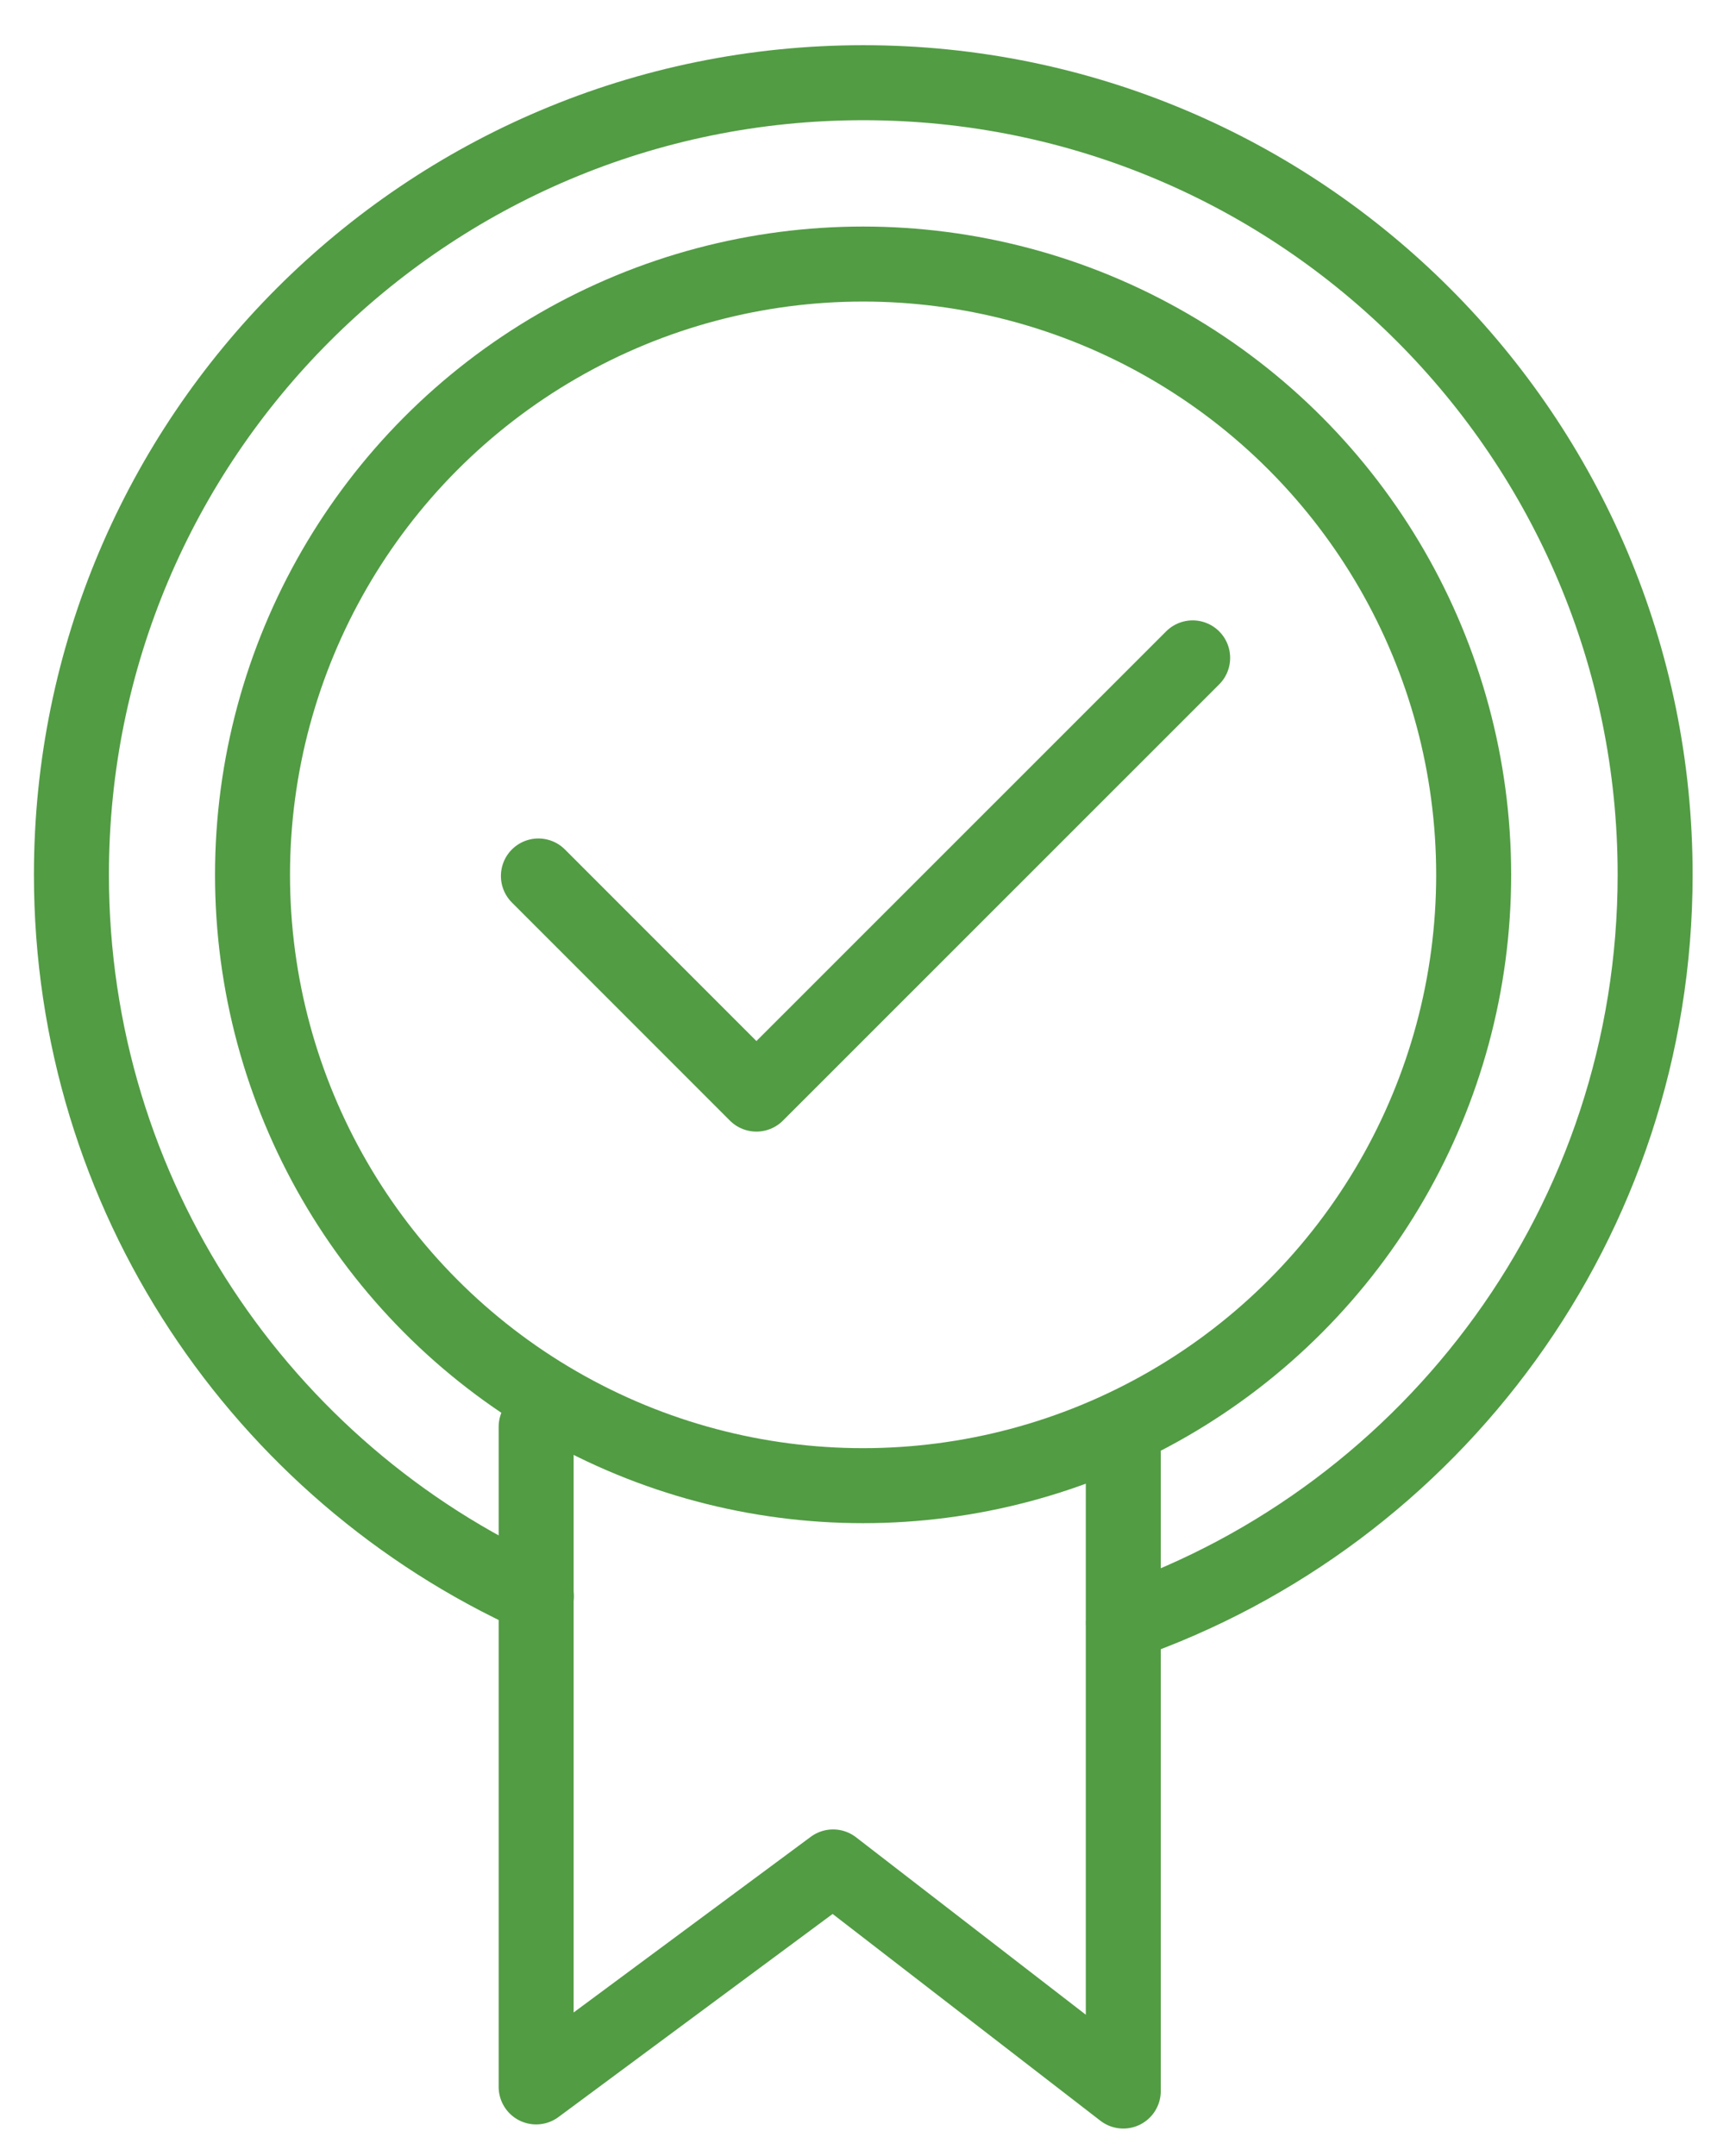 <svg xmlns="http://www.w3.org/2000/svg" id="Layer_1" data-name="Layer 1" viewBox="0 0 91.27 114.97"><defs><style>      .cls-1 {        fill: none;        stroke: #529c44;        stroke-linecap: round;        stroke-linejoin: round;        stroke-width: 4px;      }    </style></defs><g><circle class="cls-1" cx="46.04" cy="46.65" r="32.57"></circle><path class="cls-1" d="M59.93,86.54c16.51-5.74,28.36-21.44,28.36-39.9,0-23.33-18.91-42.23-42.24-42.23S3.81,23.32,3.81,46.64c0,17.11,10.17,31.84,24.8,38.48"></path><polyline class="cls-1" points="28.72 46.71 40.35 58.34 63.62 35.08"></polyline></g><polyline class="cls-1" points="28.6 76.08 28.6 111.28 44.44 99.55 59.92 111.5 59.92 77.51"></polyline></svg>